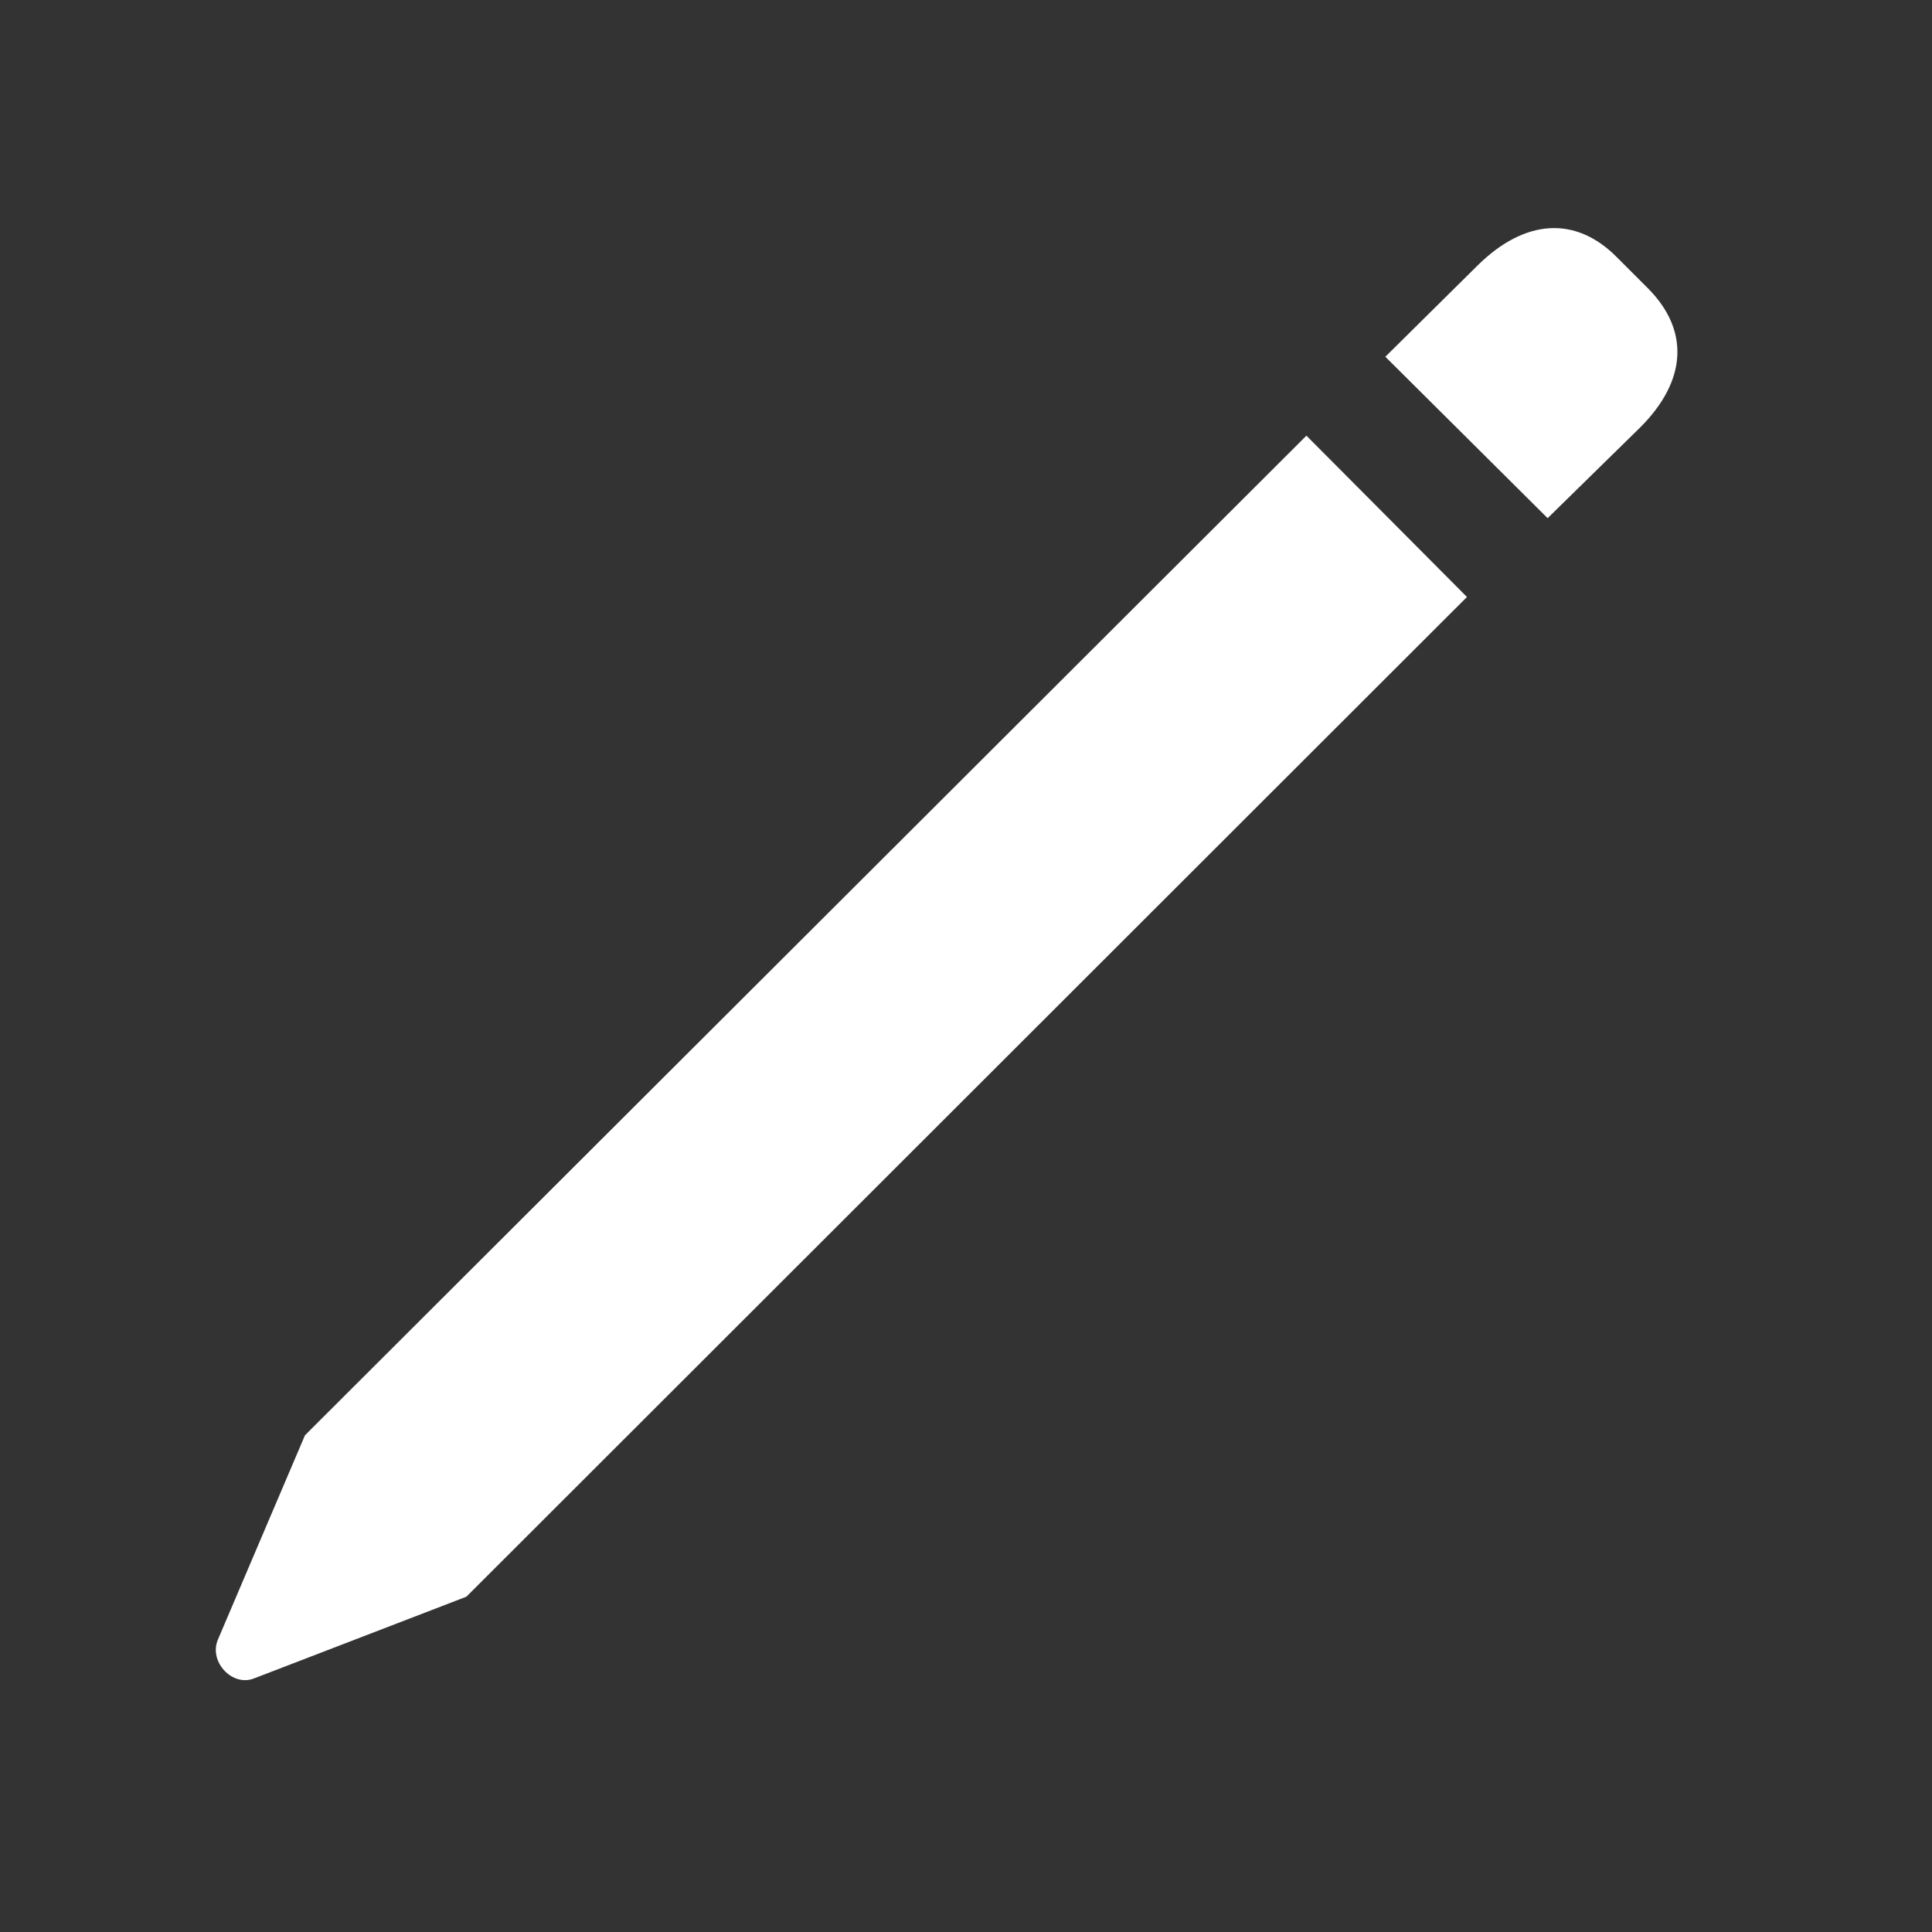 <svg width="20" height="20" viewBox="0 0 20 20" fill="none" xmlns="http://www.w3.org/2000/svg">
<rect x="0" y="0" width="20" height="20" fill="#333333" stroke="none"/>
<path d="M4.828 16.529L15.186 6.18L13.524 4.51L3.157 14.858L2.255 16.975C2.16 17.203 2.407 17.468 2.635 17.373L4.828 16.529ZM16.021 5.364L16.98 4.424C17.464 3.94 17.493 3.418 17.056 2.981L16.733 2.658C16.306 2.231 15.784 2.269 15.3 2.744L14.341 3.693L16.021 5.364Z" fill="white"/>
</svg>
